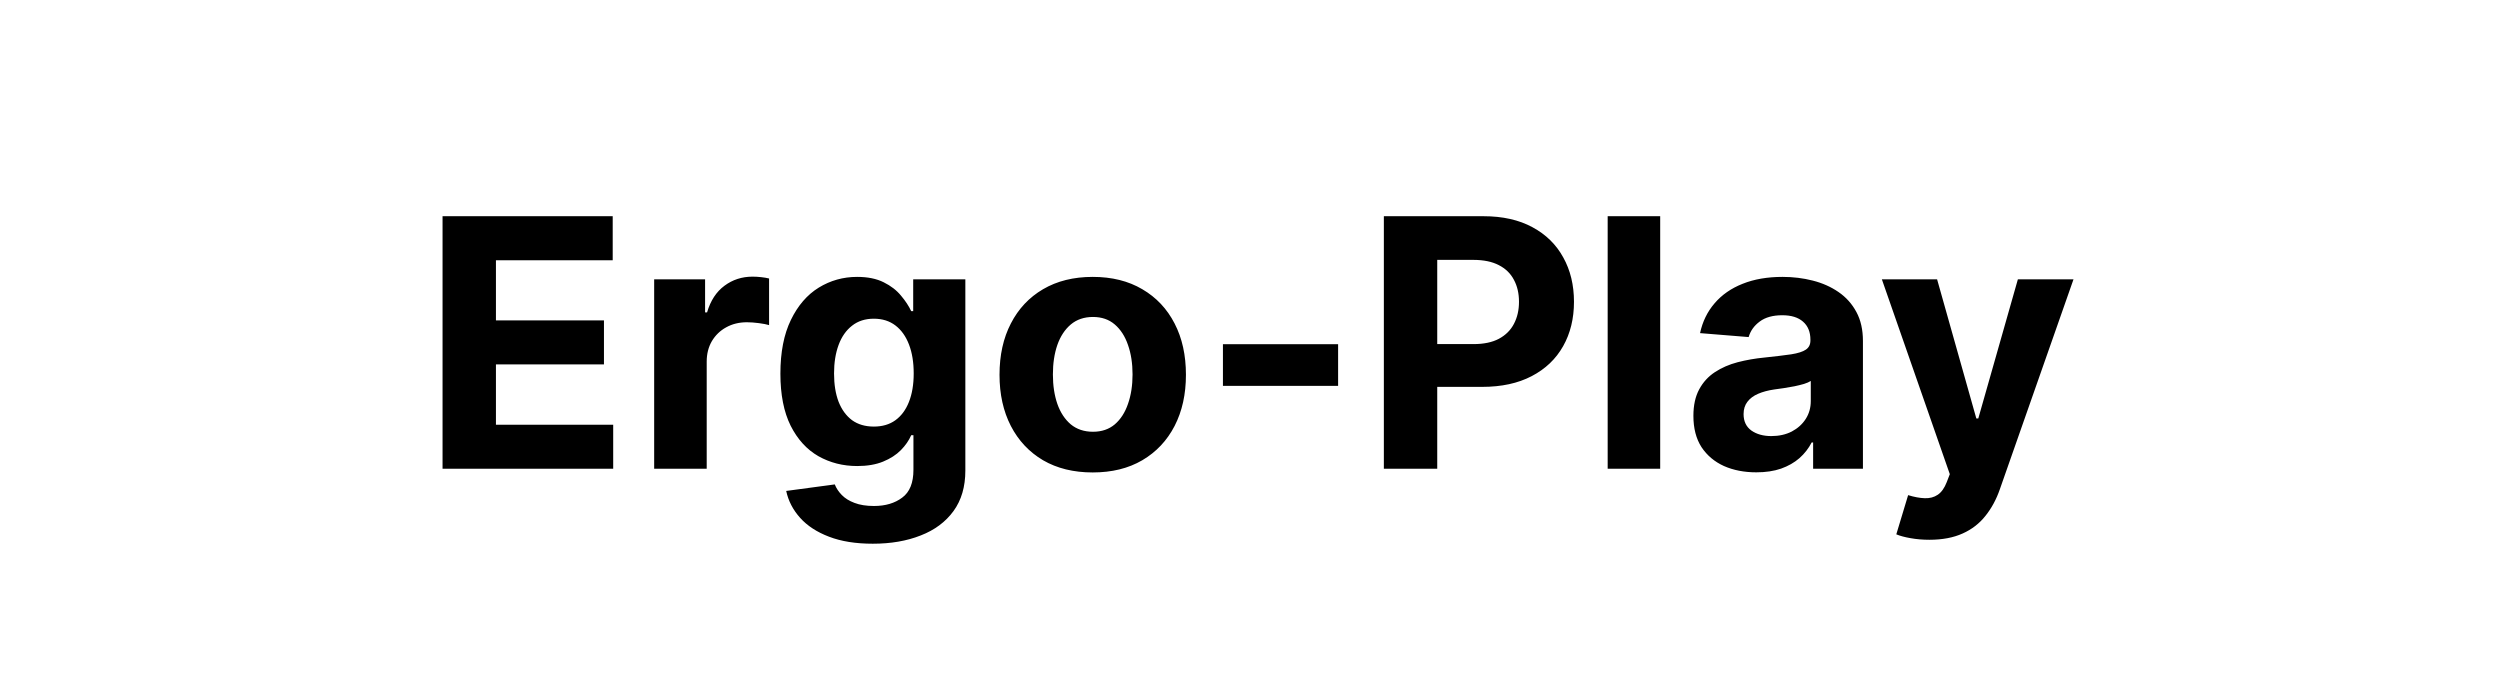 <svg width="144" height="40" viewBox="0 0 144 40" fill="none" xmlns="http://www.w3.org/2000/svg">
<path d="M25.491 27V12.454H35.292V14.99H28.566V18.456H34.788V20.991H28.566V24.465H35.32V27H25.491ZM37.68 27V16.091H40.613V17.994H40.727C40.926 17.317 41.26 16.806 41.728 16.46C42.197 16.11 42.737 15.935 43.348 15.935C43.499 15.935 43.663 15.944 43.838 15.963C44.013 15.982 44.167 16.008 44.299 16.041V18.726C44.157 18.683 43.961 18.645 43.71 18.612C43.459 18.579 43.229 18.562 43.021 18.562C42.576 18.562 42.178 18.66 41.828 18.854C41.482 19.043 41.208 19.308 41.004 19.649C40.805 19.99 40.706 20.383 40.706 20.828V27H37.68ZM50.271 31.318C49.291 31.318 48.45 31.183 47.749 30.913C47.053 30.648 46.499 30.286 46.087 29.827C45.675 29.367 45.408 28.851 45.285 28.278L48.083 27.902C48.168 28.12 48.303 28.323 48.488 28.513C48.673 28.702 48.916 28.854 49.219 28.967C49.527 29.086 49.901 29.145 50.342 29.145C51 29.145 51.542 28.984 51.968 28.662C52.399 28.345 52.614 27.812 52.614 27.064V25.068H52.486C52.354 25.371 52.155 25.658 51.89 25.928C51.625 26.197 51.284 26.418 50.867 26.588C50.45 26.759 49.953 26.844 49.376 26.844C48.557 26.844 47.811 26.654 47.139 26.276C46.471 25.892 45.938 25.307 45.541 24.521C45.148 23.731 44.951 22.732 44.951 21.524C44.951 20.288 45.152 19.256 45.555 18.428C45.957 17.599 46.492 16.979 47.16 16.567C47.832 16.155 48.568 15.949 49.369 15.949C49.979 15.949 50.491 16.053 50.903 16.261C51.315 16.465 51.646 16.721 51.897 17.028C52.153 17.331 52.349 17.63 52.486 17.923H52.6V16.091H55.604V27.107C55.604 28.035 55.377 28.811 54.923 29.436C54.468 30.061 53.838 30.53 53.033 30.842C52.233 31.16 51.312 31.318 50.271 31.318ZM50.334 24.571C50.822 24.571 51.234 24.45 51.57 24.209C51.911 23.963 52.172 23.612 52.352 23.158C52.536 22.698 52.629 22.149 52.629 21.51C52.629 20.871 52.539 20.317 52.359 19.848C52.179 19.375 51.918 19.008 51.577 18.747C51.236 18.487 50.822 18.357 50.334 18.357C49.837 18.357 49.418 18.491 49.077 18.761C48.736 19.026 48.478 19.396 48.303 19.869C48.128 20.343 48.041 20.89 48.041 21.51C48.041 22.14 48.128 22.684 48.303 23.143C48.483 23.598 48.741 23.951 49.077 24.202C49.418 24.448 49.837 24.571 50.334 24.571ZM62.941 27.213C61.838 27.213 60.884 26.979 60.079 26.51C59.279 26.037 58.661 25.378 58.225 24.535C57.789 23.688 57.572 22.706 57.572 21.588C57.572 20.461 57.789 19.476 58.225 18.634C58.661 17.786 59.279 17.128 60.079 16.659C60.884 16.186 61.838 15.949 62.941 15.949C64.044 15.949 64.996 16.186 65.796 16.659C66.601 17.128 67.221 17.786 67.657 18.634C68.093 19.476 68.31 20.461 68.31 21.588C68.31 22.706 68.093 23.688 67.657 24.535C67.221 25.378 66.601 26.037 65.796 26.51C64.996 26.979 64.044 27.213 62.941 27.213ZM62.955 24.869C63.457 24.869 63.876 24.727 64.212 24.443C64.549 24.154 64.802 23.761 64.972 23.264C65.147 22.767 65.235 22.201 65.235 21.567C65.235 20.932 65.147 20.366 64.972 19.869C64.802 19.372 64.549 18.979 64.212 18.69C63.876 18.401 63.457 18.257 62.955 18.257C62.449 18.257 62.023 18.401 61.677 18.69C61.336 18.979 61.078 19.372 60.903 19.869C60.732 20.366 60.647 20.932 60.647 21.567C60.647 22.201 60.732 22.767 60.903 23.264C61.078 23.761 61.336 24.154 61.677 24.443C62.023 24.727 62.449 24.869 62.955 24.869ZM77.075 19.827V22.227H70.441V19.827H77.075ZM79.71 27V12.454H85.448C86.551 12.454 87.491 12.665 88.268 13.087C89.044 13.503 89.636 14.083 90.043 14.827C90.455 15.565 90.661 16.418 90.661 17.384C90.661 18.349 90.453 19.202 90.036 19.94C89.62 20.679 89.016 21.254 88.225 21.666C87.439 22.078 86.487 22.284 85.37 22.284H81.712V19.82H84.873C85.465 19.82 85.952 19.718 86.336 19.514C86.724 19.306 87.013 19.019 87.202 18.655C87.397 18.285 87.494 17.862 87.494 17.384C87.494 16.901 87.397 16.479 87.202 16.119C87.013 15.755 86.724 15.473 86.336 15.274C85.948 15.07 85.455 14.969 84.859 14.969H82.785V27H79.71ZM95.627 12.454V27H92.602V12.454H95.627ZM101.162 27.206C100.466 27.206 99.846 27.085 99.301 26.844C98.757 26.598 98.326 26.235 98.008 25.757C97.696 25.274 97.54 24.673 97.54 23.953C97.54 23.347 97.651 22.838 97.874 22.426C98.096 22.014 98.399 21.683 98.783 21.432C99.166 21.181 99.602 20.991 100.089 20.864C100.582 20.736 101.098 20.646 101.638 20.594C102.272 20.527 102.784 20.466 103.172 20.409C103.56 20.348 103.842 20.258 104.017 20.139C104.192 20.021 104.28 19.846 104.28 19.614V19.571C104.28 19.121 104.138 18.773 103.854 18.527C103.574 18.281 103.177 18.158 102.661 18.158C102.116 18.158 101.683 18.278 101.361 18.52C101.039 18.757 100.826 19.055 100.722 19.415L97.923 19.188C98.065 18.525 98.345 17.952 98.761 17.469C99.178 16.981 99.715 16.607 100.374 16.347C101.036 16.081 101.804 15.949 102.675 15.949C103.281 15.949 103.861 16.02 104.415 16.162C104.973 16.304 105.468 16.524 105.899 16.822C106.335 17.121 106.678 17.504 106.929 17.973C107.18 18.437 107.305 18.993 107.305 19.642V27H104.436V25.487H104.351C104.176 25.828 103.941 26.129 103.648 26.389C103.354 26.645 103.001 26.846 102.589 26.993C102.178 27.135 101.702 27.206 101.162 27.206ZM102.028 25.118C102.473 25.118 102.866 25.03 103.207 24.855C103.548 24.675 103.816 24.434 104.01 24.131C104.204 23.828 104.301 23.484 104.301 23.101V21.943C104.206 22.005 104.076 22.062 103.911 22.114C103.75 22.161 103.567 22.206 103.364 22.249C103.16 22.287 102.956 22.322 102.753 22.355C102.549 22.384 102.365 22.41 102.199 22.433C101.844 22.485 101.534 22.568 101.268 22.682C101.003 22.796 100.797 22.949 100.651 23.143C100.504 23.333 100.43 23.57 100.43 23.854C100.43 24.266 100.58 24.581 100.878 24.798C101.181 25.011 101.564 25.118 102.028 25.118ZM111.13 31.091C110.746 31.091 110.387 31.06 110.05 30.999C109.719 30.942 109.444 30.868 109.227 30.778L109.908 28.52C110.263 28.629 110.583 28.688 110.867 28.697C111.156 28.707 111.405 28.641 111.613 28.499C111.826 28.357 111.999 28.115 112.131 27.774L112.309 27.312L108.396 16.091H111.577L113.836 24.102H113.95L116.229 16.091H119.433L115.192 28.179C114.989 28.766 114.712 29.277 114.362 29.713C114.016 30.153 113.578 30.492 113.048 30.729C112.517 30.97 111.878 31.091 111.13 31.091Z" fill="black"/>
</svg>
